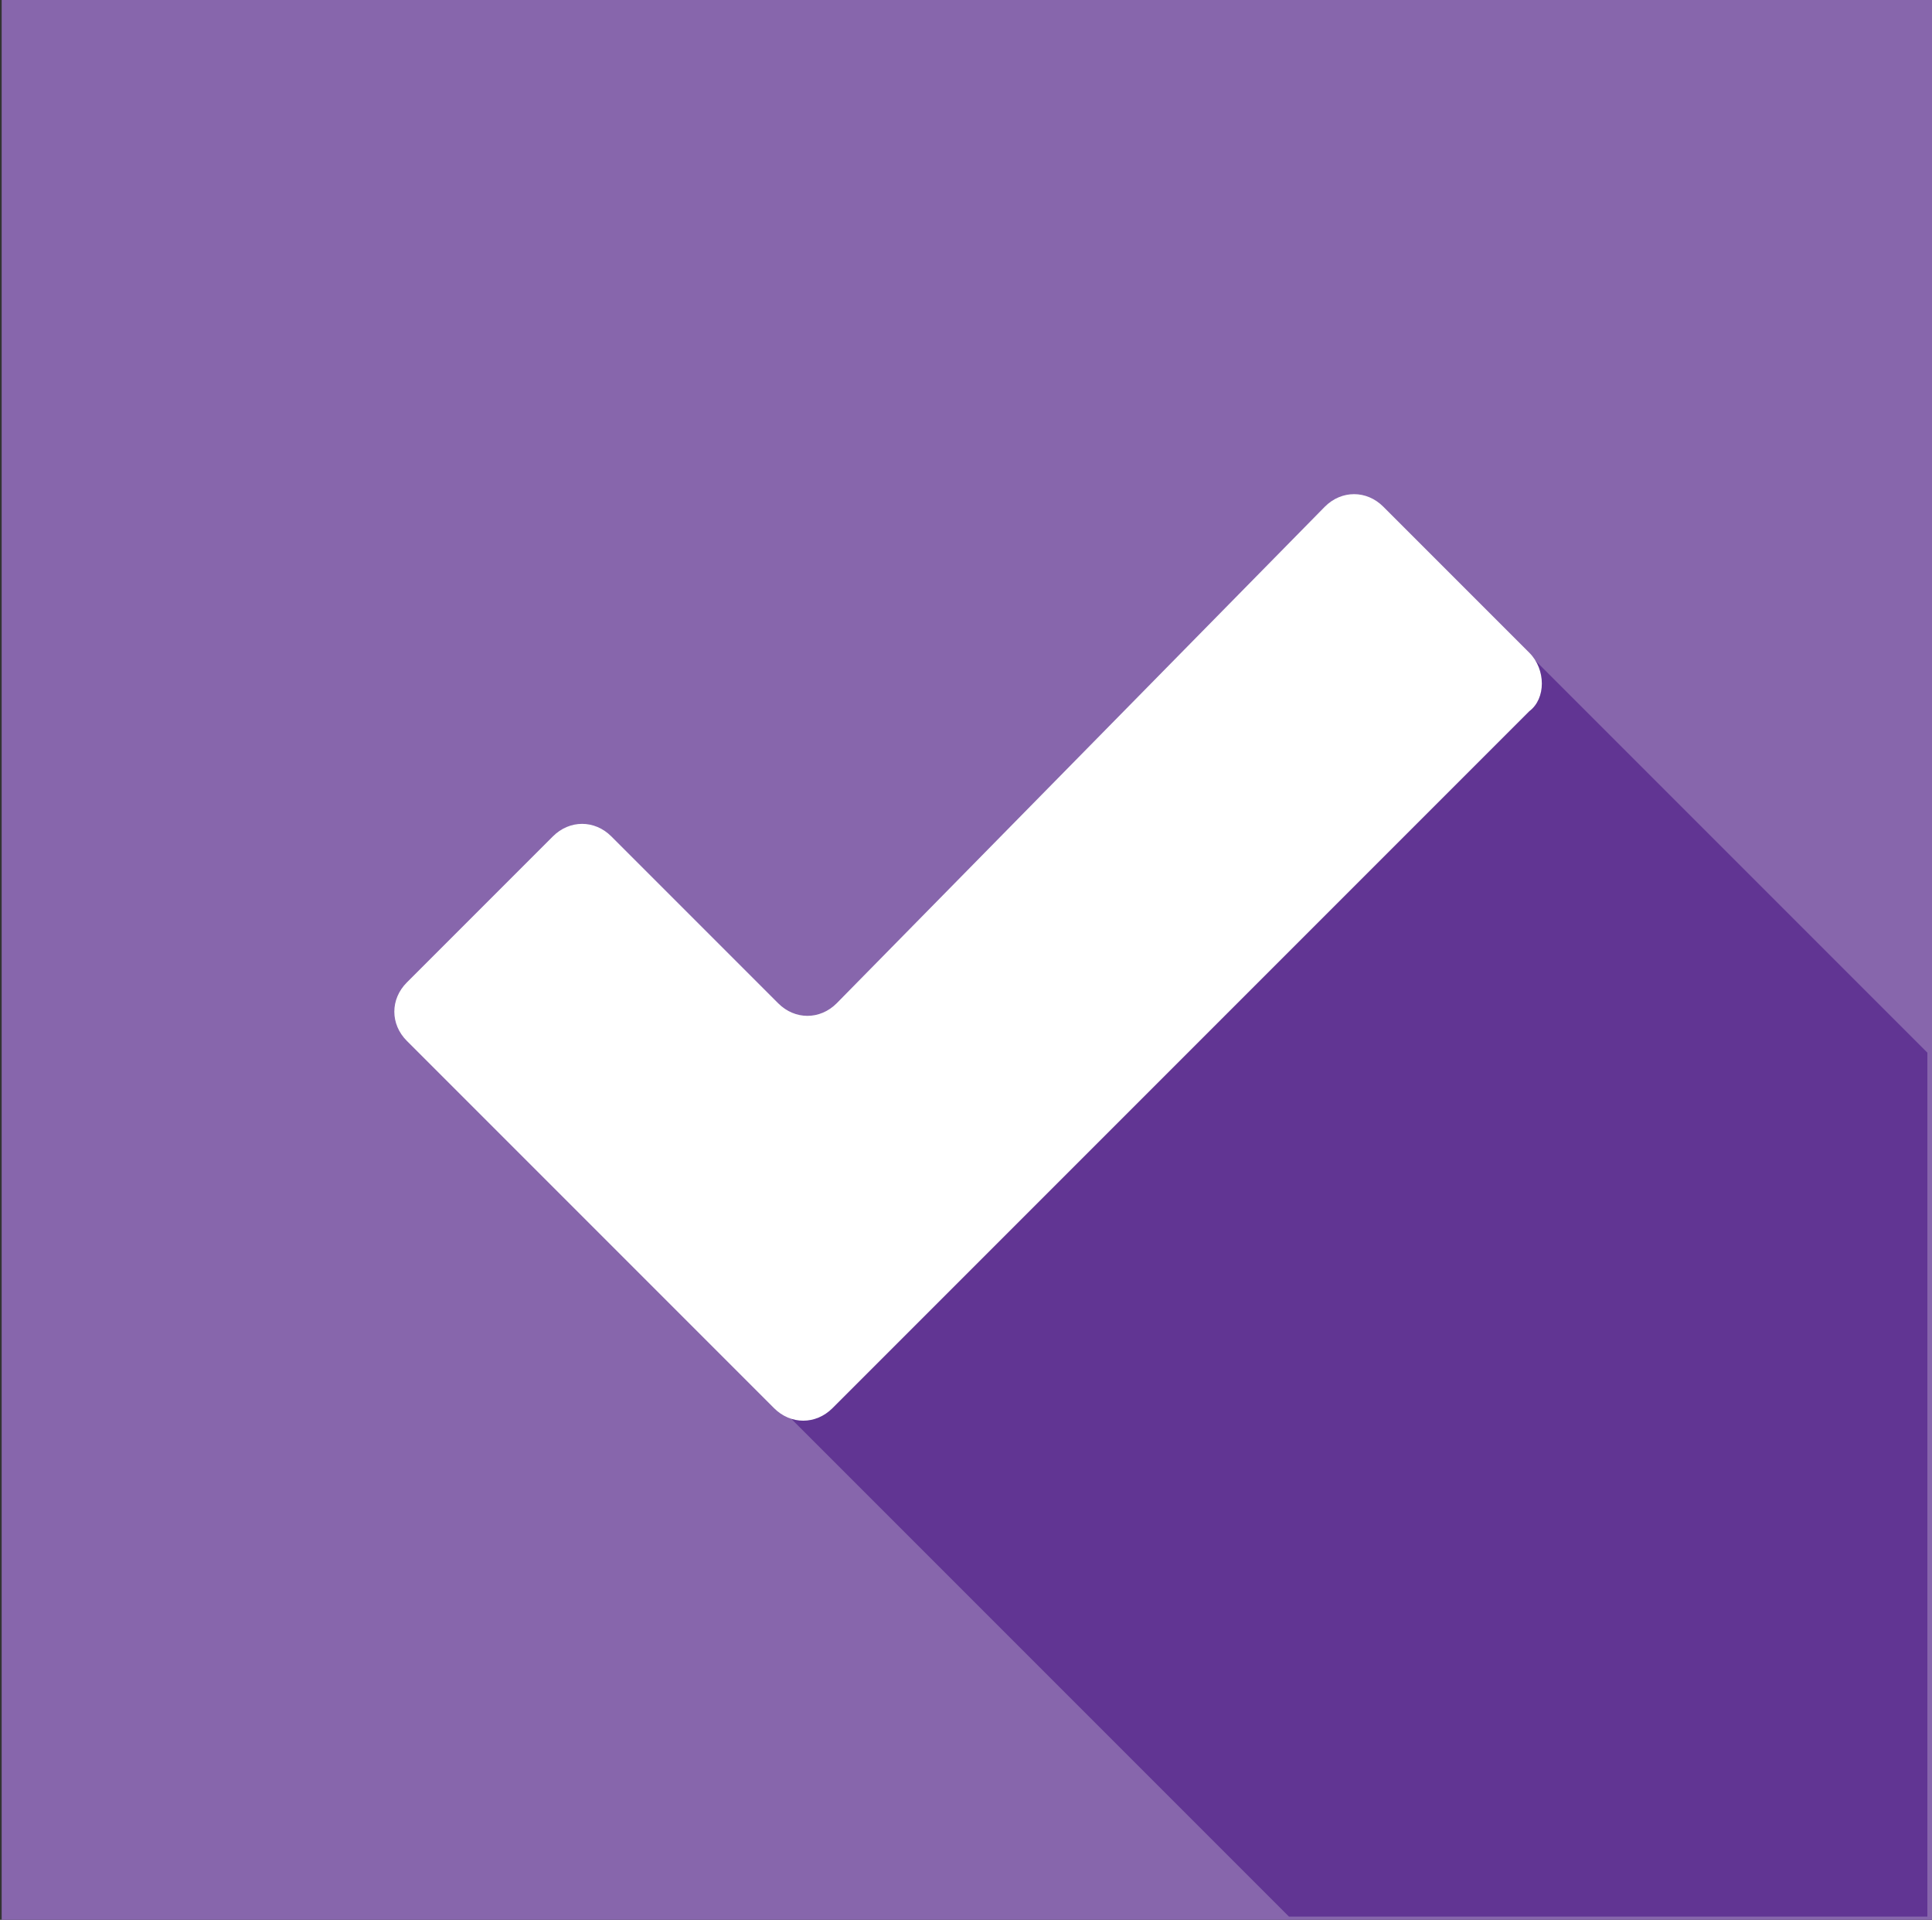 <?xml version="1.0" encoding="utf-8"?>
<!-- Generator: Adobe Illustrator 24.3.0, SVG Export Plug-In . SVG Version: 6.00 Build 0)  -->
<svg version="1.1" id="Layer_1" xmlns="http://www.w3.org/2000/svg" xmlns:xlink="http://www.w3.org/1999/xlink" x="0px" y="0px"
	 width="46.3px" height="46px" viewBox="0 0 46.3 46" style="enable-background:new 0 0 46.3 46;" xml:space="preserve">
<rect x="0" y="0" width="46.3" height="46" fill="#333333" stroke="none"/>
<style type="text/css">
	.st0{fill:#8766AC;}
	.st1{fill:#613593;}
	.st2{fill:#FFFFFF;}
</style>
<g id="Group_557" transform="translate(0.44)">
	<g id="BG" transform="translate(0)">
		<rect id="Rectangle_187" x="-0.4" class="st0" width="46.3" height="46"/>
	</g>
	<g id="Shadow" transform="translate(18.149 15.622)">
		<path id="Path_310" class="st1" d="M12.3,30.3L0,18L18,0l9.6,9.6v20.7L12.3,30.3z"/>
	</g>
	<g id="Sign" transform="translate(9.11 11.94)">
		<path id="Path_311" class="st2" d="M27.1,3.7l-3.5-3.5c-0.4-0.4-1-0.4-1.4,0L10.5,12.1c-0.4,0.4-1,0.4-1.4,0l-4-4
			c-0.4-0.4-1-0.4-1.4,0c0,0,0,0,0,0l-3.5,3.5c-0.4,0.4-0.4,1,0,1.4c0,0,0,0,0,0l8.8,8.8c0.4,0.4,1,0.4,1.4,0l4.2-4.2l0,0L27.1,5.1
			C27.5,4.8,27.5,4.1,27.1,3.7z"/>
	</g>
</g>
</svg>
